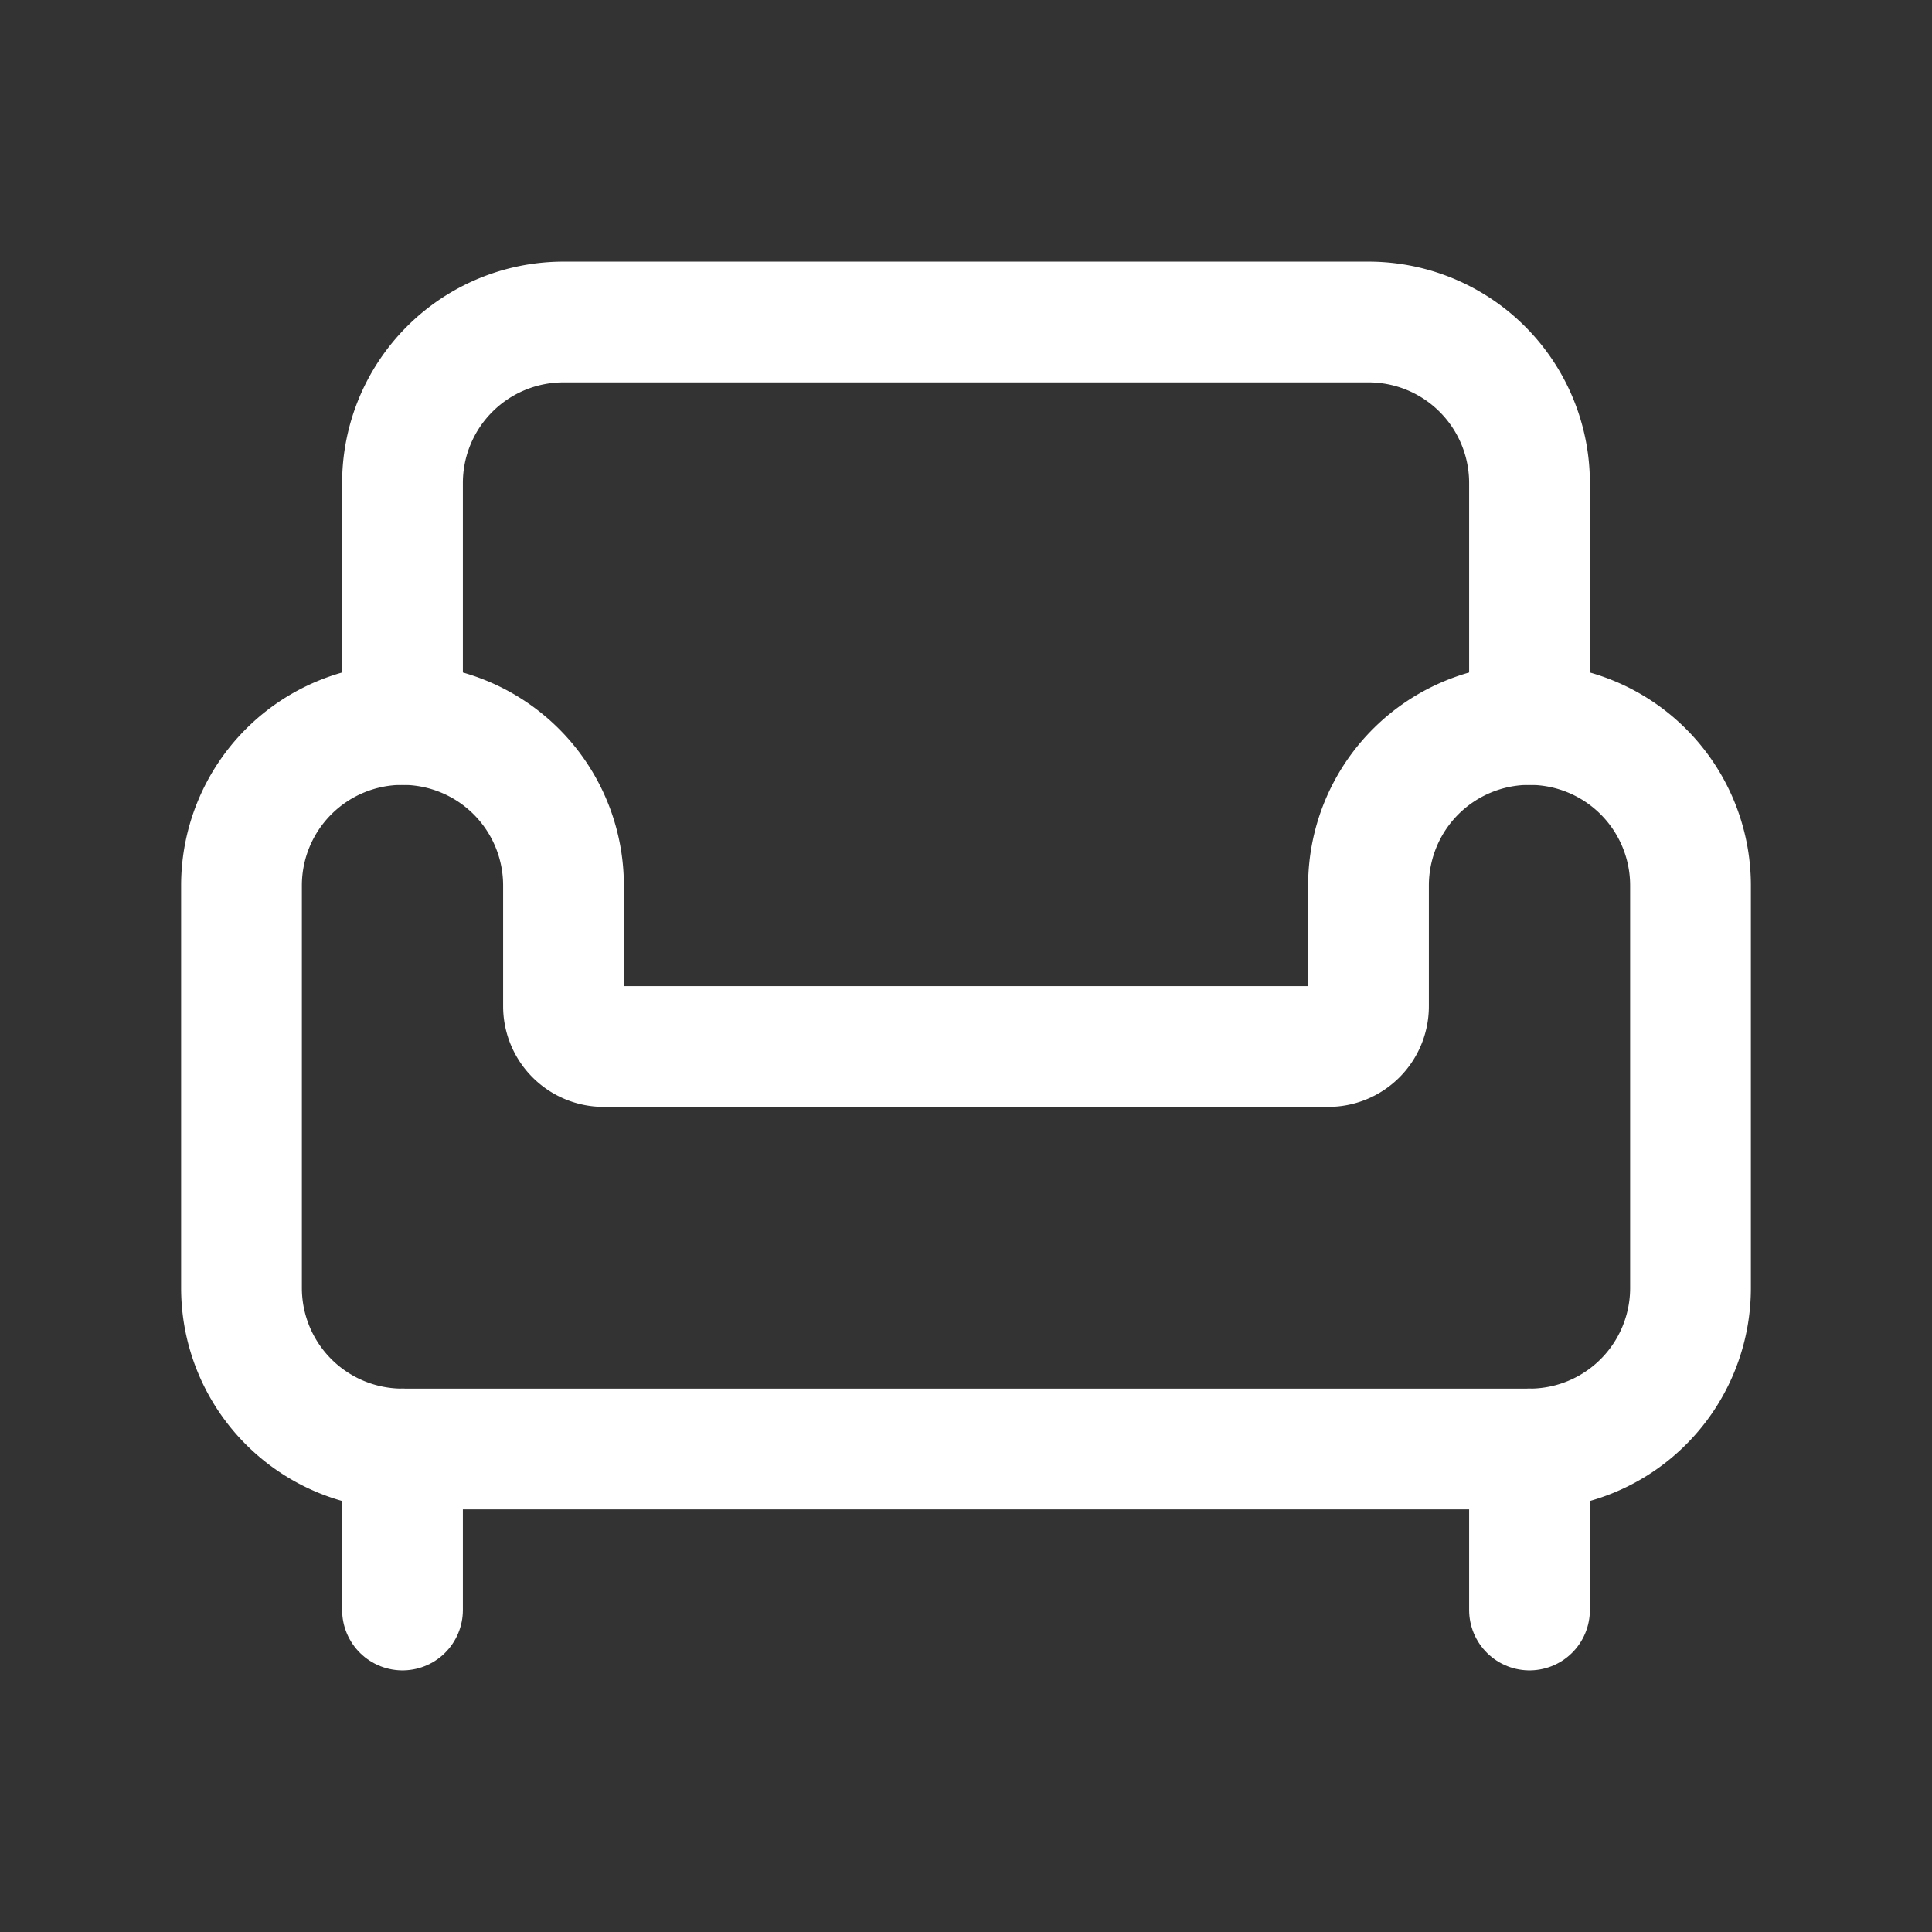 <svg 
    xmlns="http://www.w3.org/2000/svg" 
    width="24" 
    height="24" 
    viewBox="0 0 24 24" 
    fill="none" 
    stroke="white" 
    stroke-width="1.5" 
    stroke-linecap="round" 
    stroke-linejoin="round" 
    class="lucide lucide-armchair"
>
    <rect x="0" y="0" width="24" height="24" fill="#333333" stroke="none"/>
    <path d="M19 9V6a2 2 0 0 0-2-2H7a2 2 0 0 0-2 2v3"/>
    <path d="M3 16a2 2 0 0 0 2 2h14a2 2 0 0 0 2-2v-5a2 2 0 0 0-4 0v1.5a.5.5 0 0 1-.5.5h-9a.5.5 0 0 1-.5-.5V11a2 2 0 0 0-4 0z"/>
    <path d="M5 18v2"/>
    <path d="M19 18v2"/>
</svg>